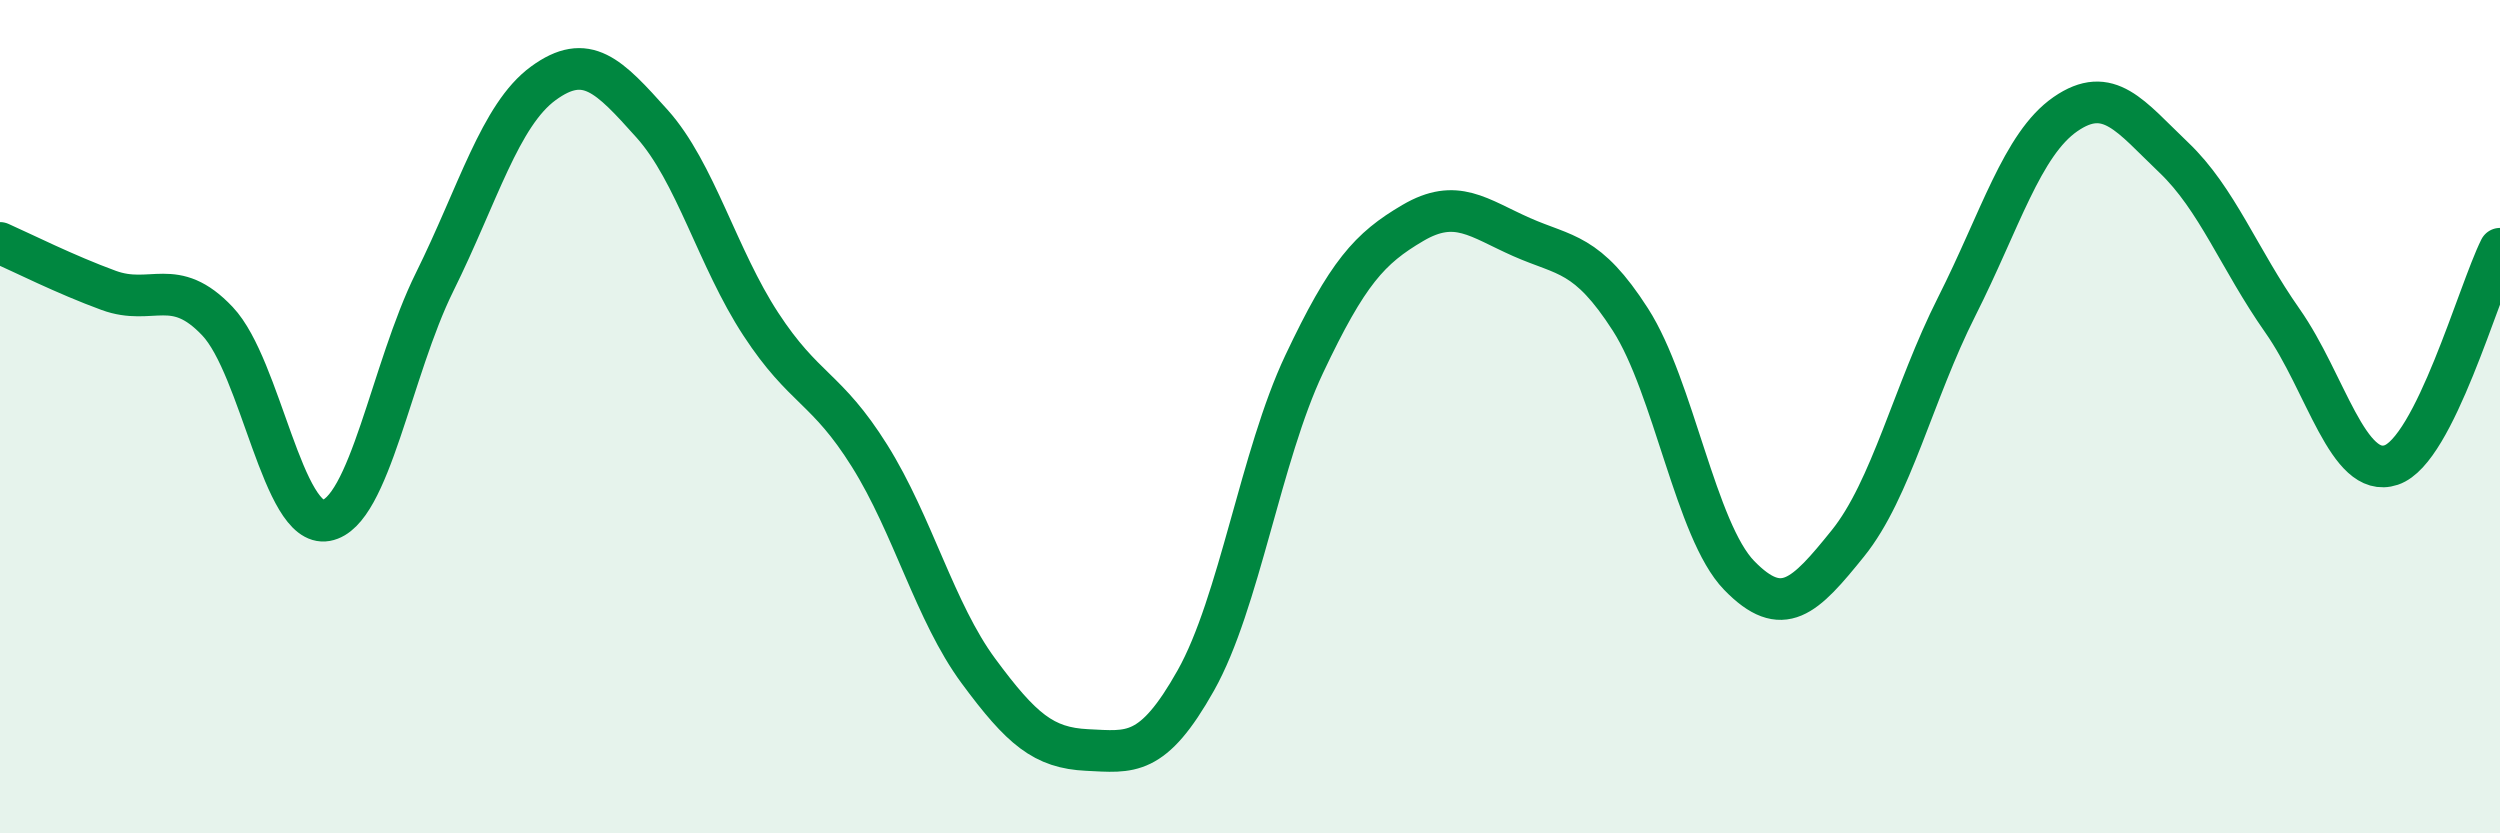 
    <svg width="60" height="20" viewBox="0 0 60 20" xmlns="http://www.w3.org/2000/svg">
      <path
        d="M 0,5.83 C 0.52,6.06 1.57,6.59 2.61,6.97 C 3.65,7.35 4.18,6.61 5.22,7.71 C 6.26,8.81 6.79,12.68 7.83,12.49 C 8.87,12.3 9.39,8.87 10.43,6.77 C 11.47,4.67 12,2.76 13.04,2 C 14.08,1.24 14.61,1.81 15.65,2.97 C 16.69,4.13 17.22,6.19 18.26,7.78 C 19.3,9.37 19.83,9.28 20.87,10.94 C 21.91,12.6 22.44,14.69 23.48,16.1 C 24.52,17.51 25.05,17.95 26.09,18 C 27.13,18.05 27.66,18.18 28.7,16.33 C 29.74,14.48 30.26,10.94 31.3,8.74 C 32.34,6.54 32.87,5.96 33.91,5.35 C 34.95,4.74 35.48,5.23 36.52,5.69 C 37.56,6.15 38.09,6.05 39.13,7.67 C 40.17,9.29 40.7,12.74 41.74,13.81 C 42.78,14.88 43.31,14.33 44.35,13.04 C 45.39,11.75 45.92,9.42 46.96,7.36 C 48,5.3 48.53,3.46 49.57,2.74 C 50.61,2.02 51.13,2.79 52.17,3.78 C 53.21,4.77 53.74,6.22 54.78,7.7 C 55.82,9.18 56.35,11.51 57.39,11.16 C 58.43,10.81 59.48,7.01 60,5.97L60 20L0 20Z"
        fill="#008740"
        opacity="0.1"
        stroke-linecap="round"
        stroke-linejoin="round"
      />
      <path
        d="M 0,5.83 C 0.52,6.06 1.57,6.59 2.61,6.97 C 3.65,7.35 4.18,6.61 5.22,7.71 C 6.26,8.81 6.79,12.68 7.83,12.49 C 8.87,12.3 9.39,8.87 10.43,6.77 C 11.47,4.67 12,2.76 13.04,2 C 14.08,1.24 14.61,1.81 15.65,2.97 C 16.69,4.13 17.22,6.19 18.26,7.78 C 19.3,9.37 19.83,9.28 20.87,10.94 C 21.91,12.6 22.44,14.69 23.48,16.1 C 24.52,17.51 25.05,17.95 26.09,18 C 27.13,18.05 27.66,18.18 28.7,16.33 C 29.74,14.48 30.26,10.94 31.3,8.74 C 32.34,6.54 32.87,5.96 33.91,5.35 C 34.95,4.74 35.48,5.23 36.52,5.69 C 37.56,6.15 38.09,6.05 39.13,7.67 C 40.17,9.29 40.7,12.74 41.74,13.81 C 42.78,14.88 43.31,14.33 44.35,13.04 C 45.39,11.75 45.92,9.42 46.96,7.36 C 48,5.3 48.53,3.46 49.57,2.74 C 50.61,2.02 51.13,2.79 52.17,3.78 C 53.21,4.77 53.74,6.22 54.78,7.7 C 55.82,9.18 56.35,11.51 57.39,11.16 C 58.43,10.81 59.48,7.01 60,5.97"
        stroke="#008740"
        stroke-width="1"
        fill="none"
        stroke-linecap="round"
        stroke-linejoin="round"
      />
    </svg>
  